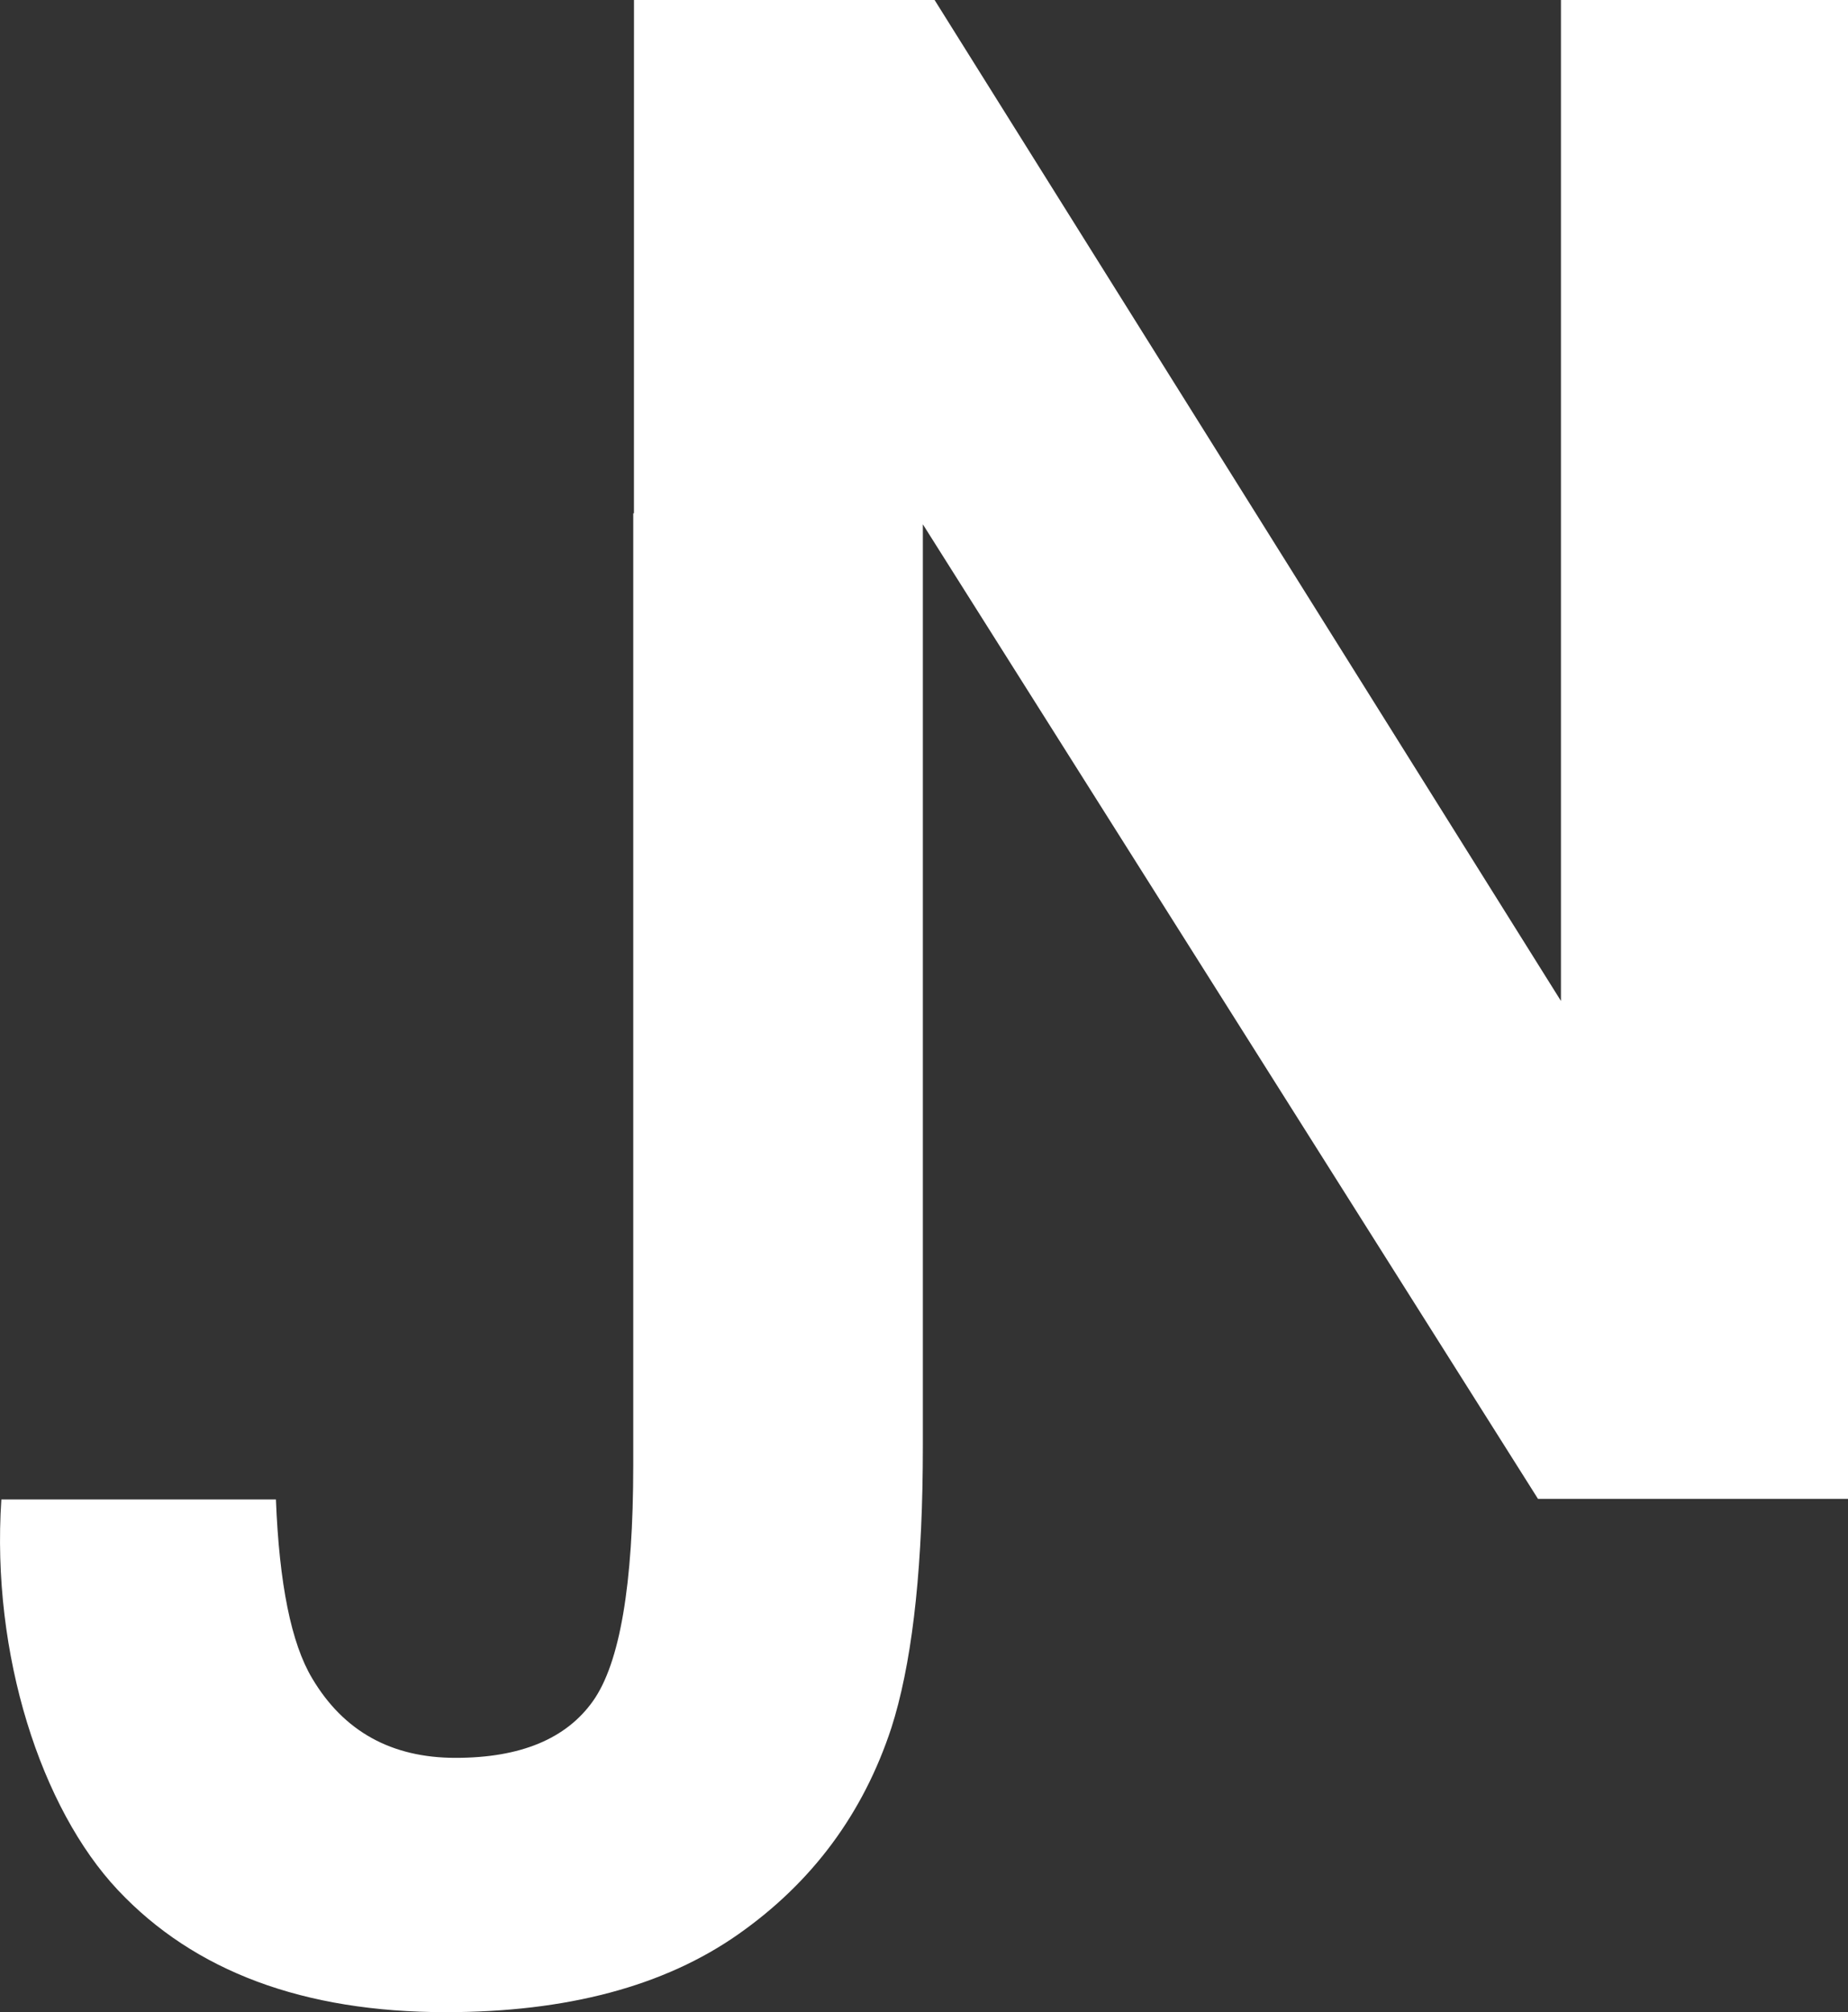 <?xml version="1.0" encoding="UTF-8"?>
<svg width="45px" height="49px" viewBox="0 0 45 49" version="1.1" xmlns="http://www.w3.org/2000/svg" xmlns:xlink="http://www.w3.org/1999/xlink">
    <rect x="0" y="0" width="45" height="49" fill="#333333" stroke="none"/>
    <!-- Generator: Sketch 61.2 (89653) - https://sketch.com -->
    <title>Combined Shape Copy</title>
    <desc>Created with Sketch.</desc>
    <g id="Page-1" stroke="none" stroke-width="1" fill="none" fill-rule="evenodd">
        <g id="Artboard" transform="translate(-462, -343)" fill="#FFFFFF" fill-rule="nonzero">
            <path d="M484.758,343 L500.01,367.375 L500.01,343 L507,343 L507,379.5 L499.451,379.5 L484.472,355.768 L484.472,378.218 C484.472,381.023 484.245,383.217 483.79,384.799 L483.707,385.072 C483.022,387.161 481.779,388.838 479.978,390.103 C478.177,391.368 475.803,392 472.854,392 C469.396,392 466.735,391.009 464.87,389.026 C463.005,387.043 461.782,383.297 462.033,379.515 L462.033,379.515 L468.719,379.515 C468.799,381.571 469.093,383.024 469.603,383.873 C470.368,385.162 471.532,385.807 473.094,385.807 C474.671,385.807 475.787,385.345 476.44,384.423 C477.094,383.501 477.42,381.588 477.42,378.683 L477.42,378.683 L477.42,355.5 L477.437,355.5 L477.438,343 L484.758,343 Z" id="Combined-Shape-Copy" transform="translate(484.5, 367.5) rotate(-360) translate(-484.5, -367.5) "></path>
        </g>
    </g>
</svg>
